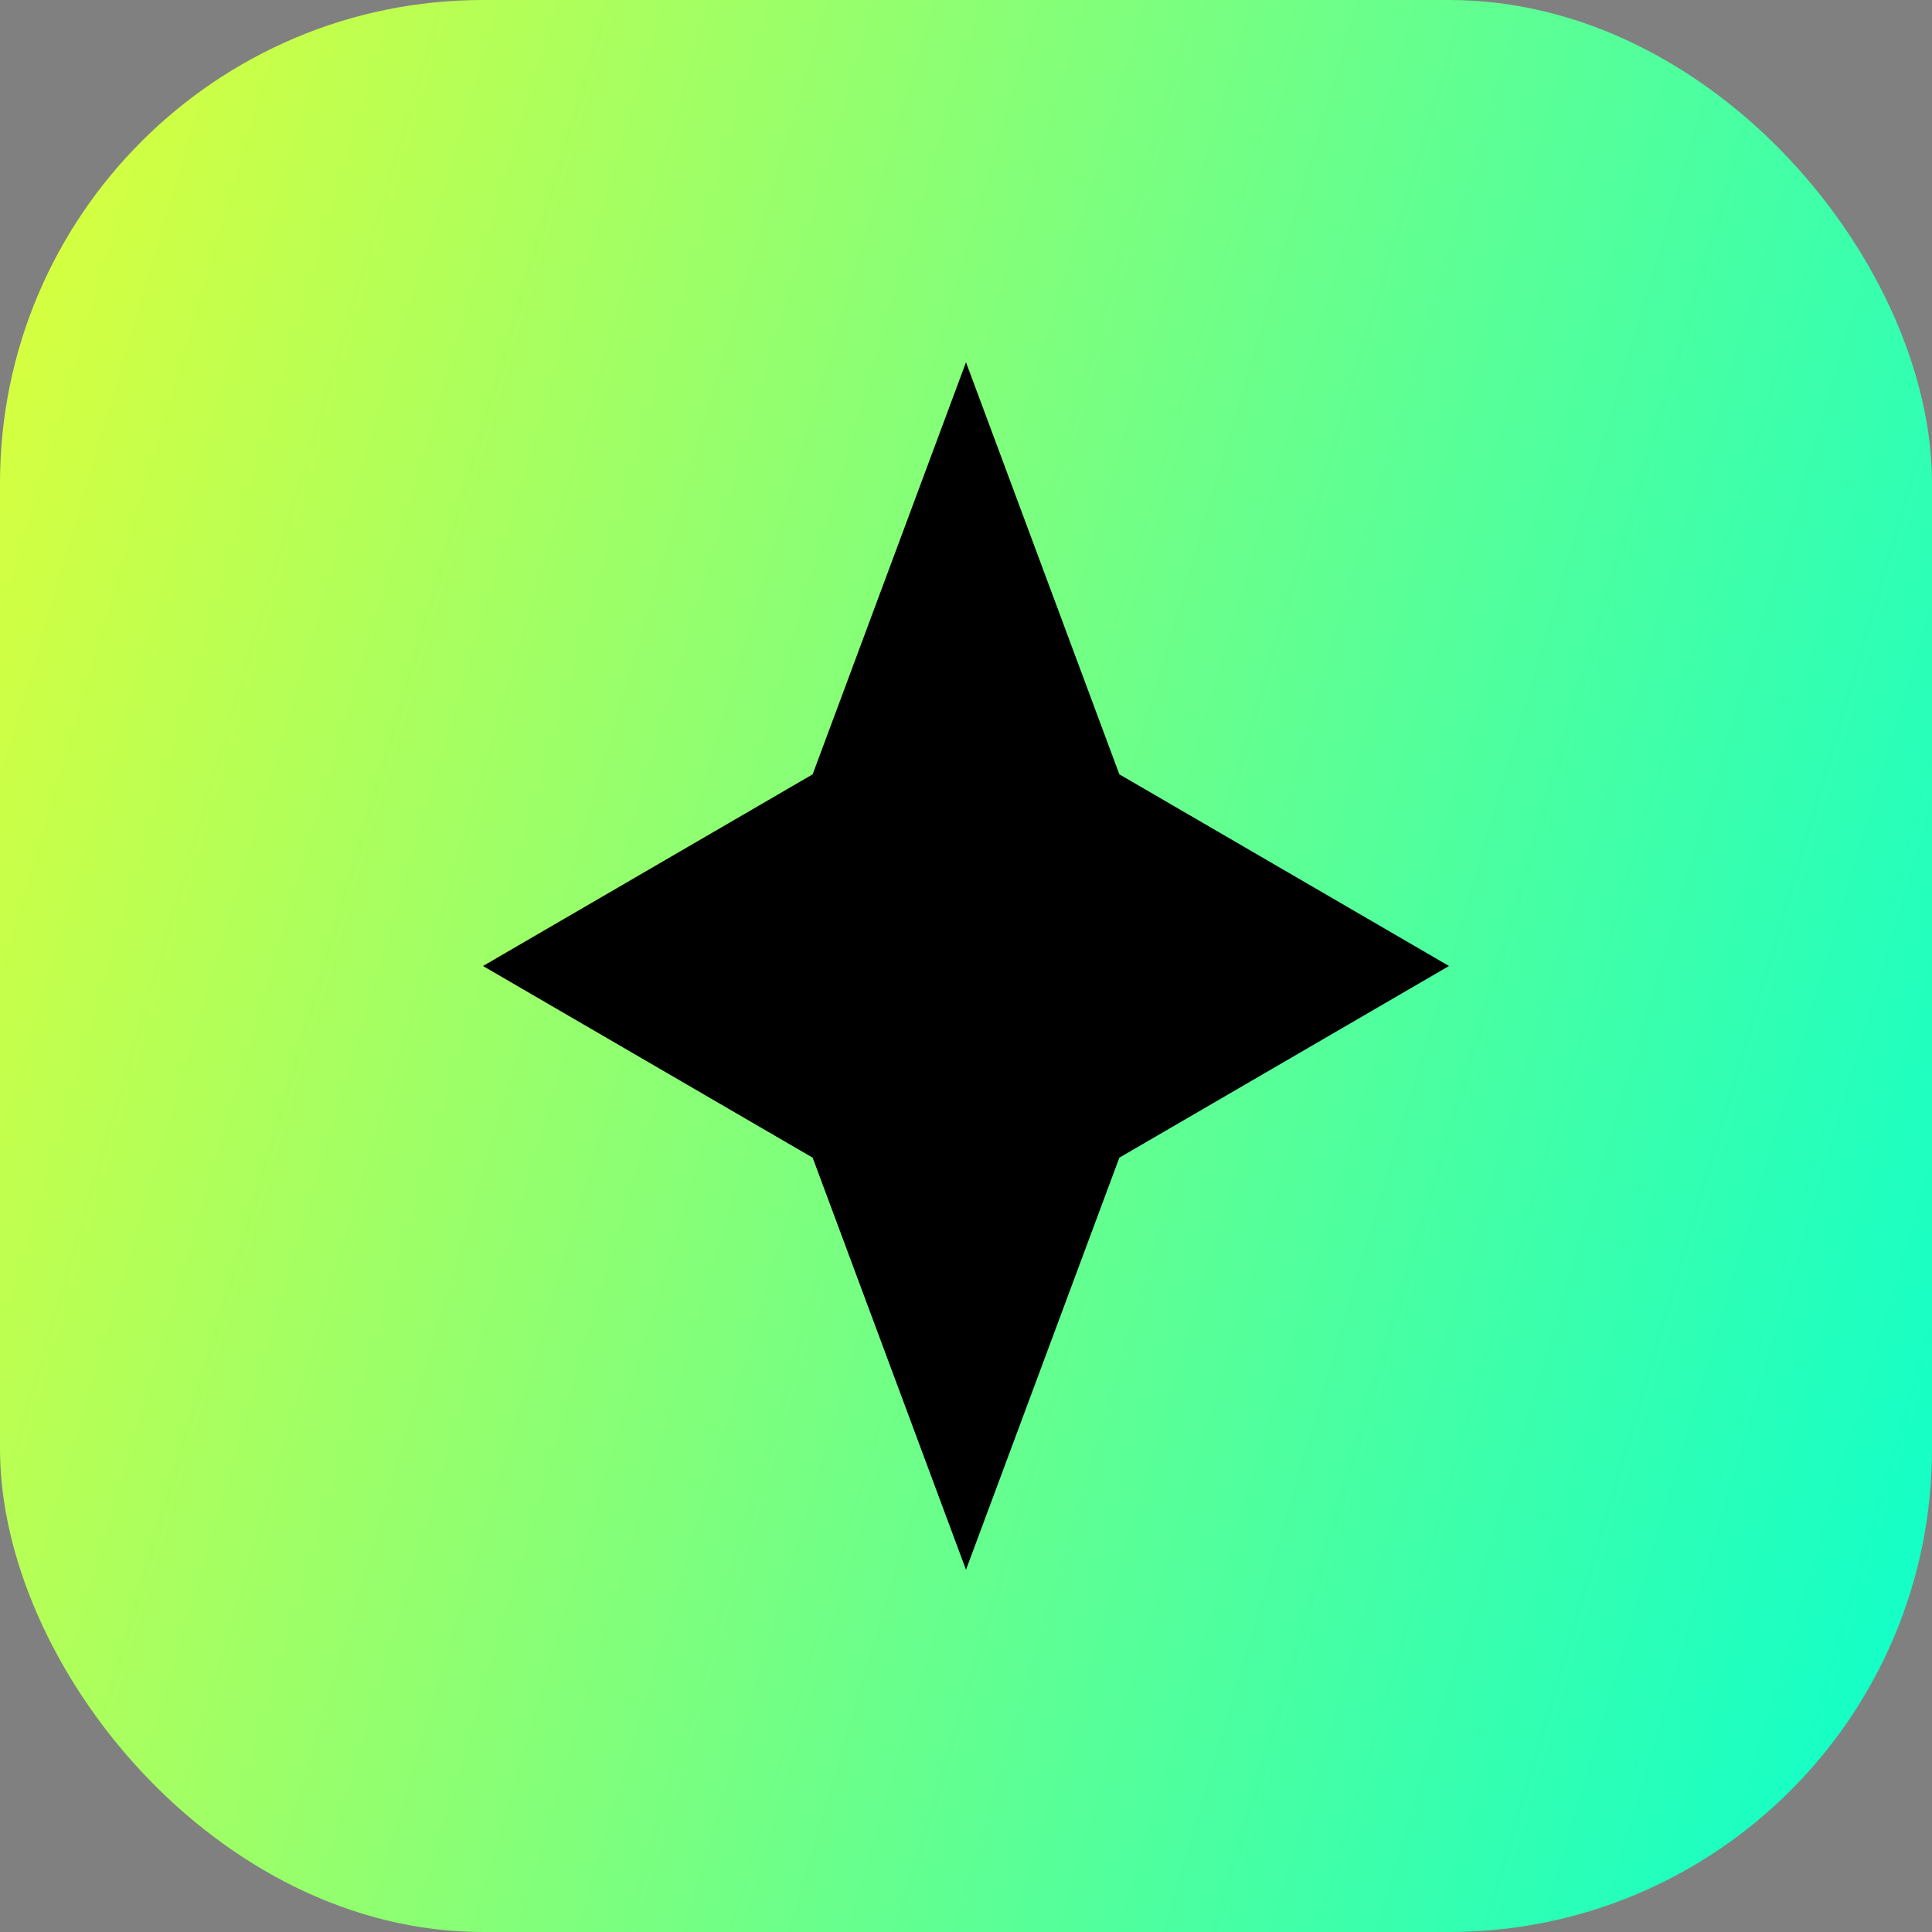 <svg width="24" height="24" viewBox="0 0 24 24" fill="none" xmlns="http://www.w3.org/2000/svg">
<rect x="0" y="0" width="24" height="24" fill="#808080" stroke="none"/>
<rect width="24" height="24" rx="6" fill="url(#paint0_linear_10669_83819)"/>
<path d="M12 4.5L13.905 9.619L18 12L13.905 14.381L12 19.5L10.095 14.381L6 12L10.095 9.619L12 4.5Z" fill="black"/>
<defs>
<linearGradient id="paint0_linear_10669_83819" x1="0" y1="0" x2="28.59" y2="8.424" gradientUnits="userSpaceOnUse">
<stop stop-color="#DFFF39"/>
<stop offset="1" stop-color="#0AFFCE"/>
</linearGradient>
</defs>
</svg>
